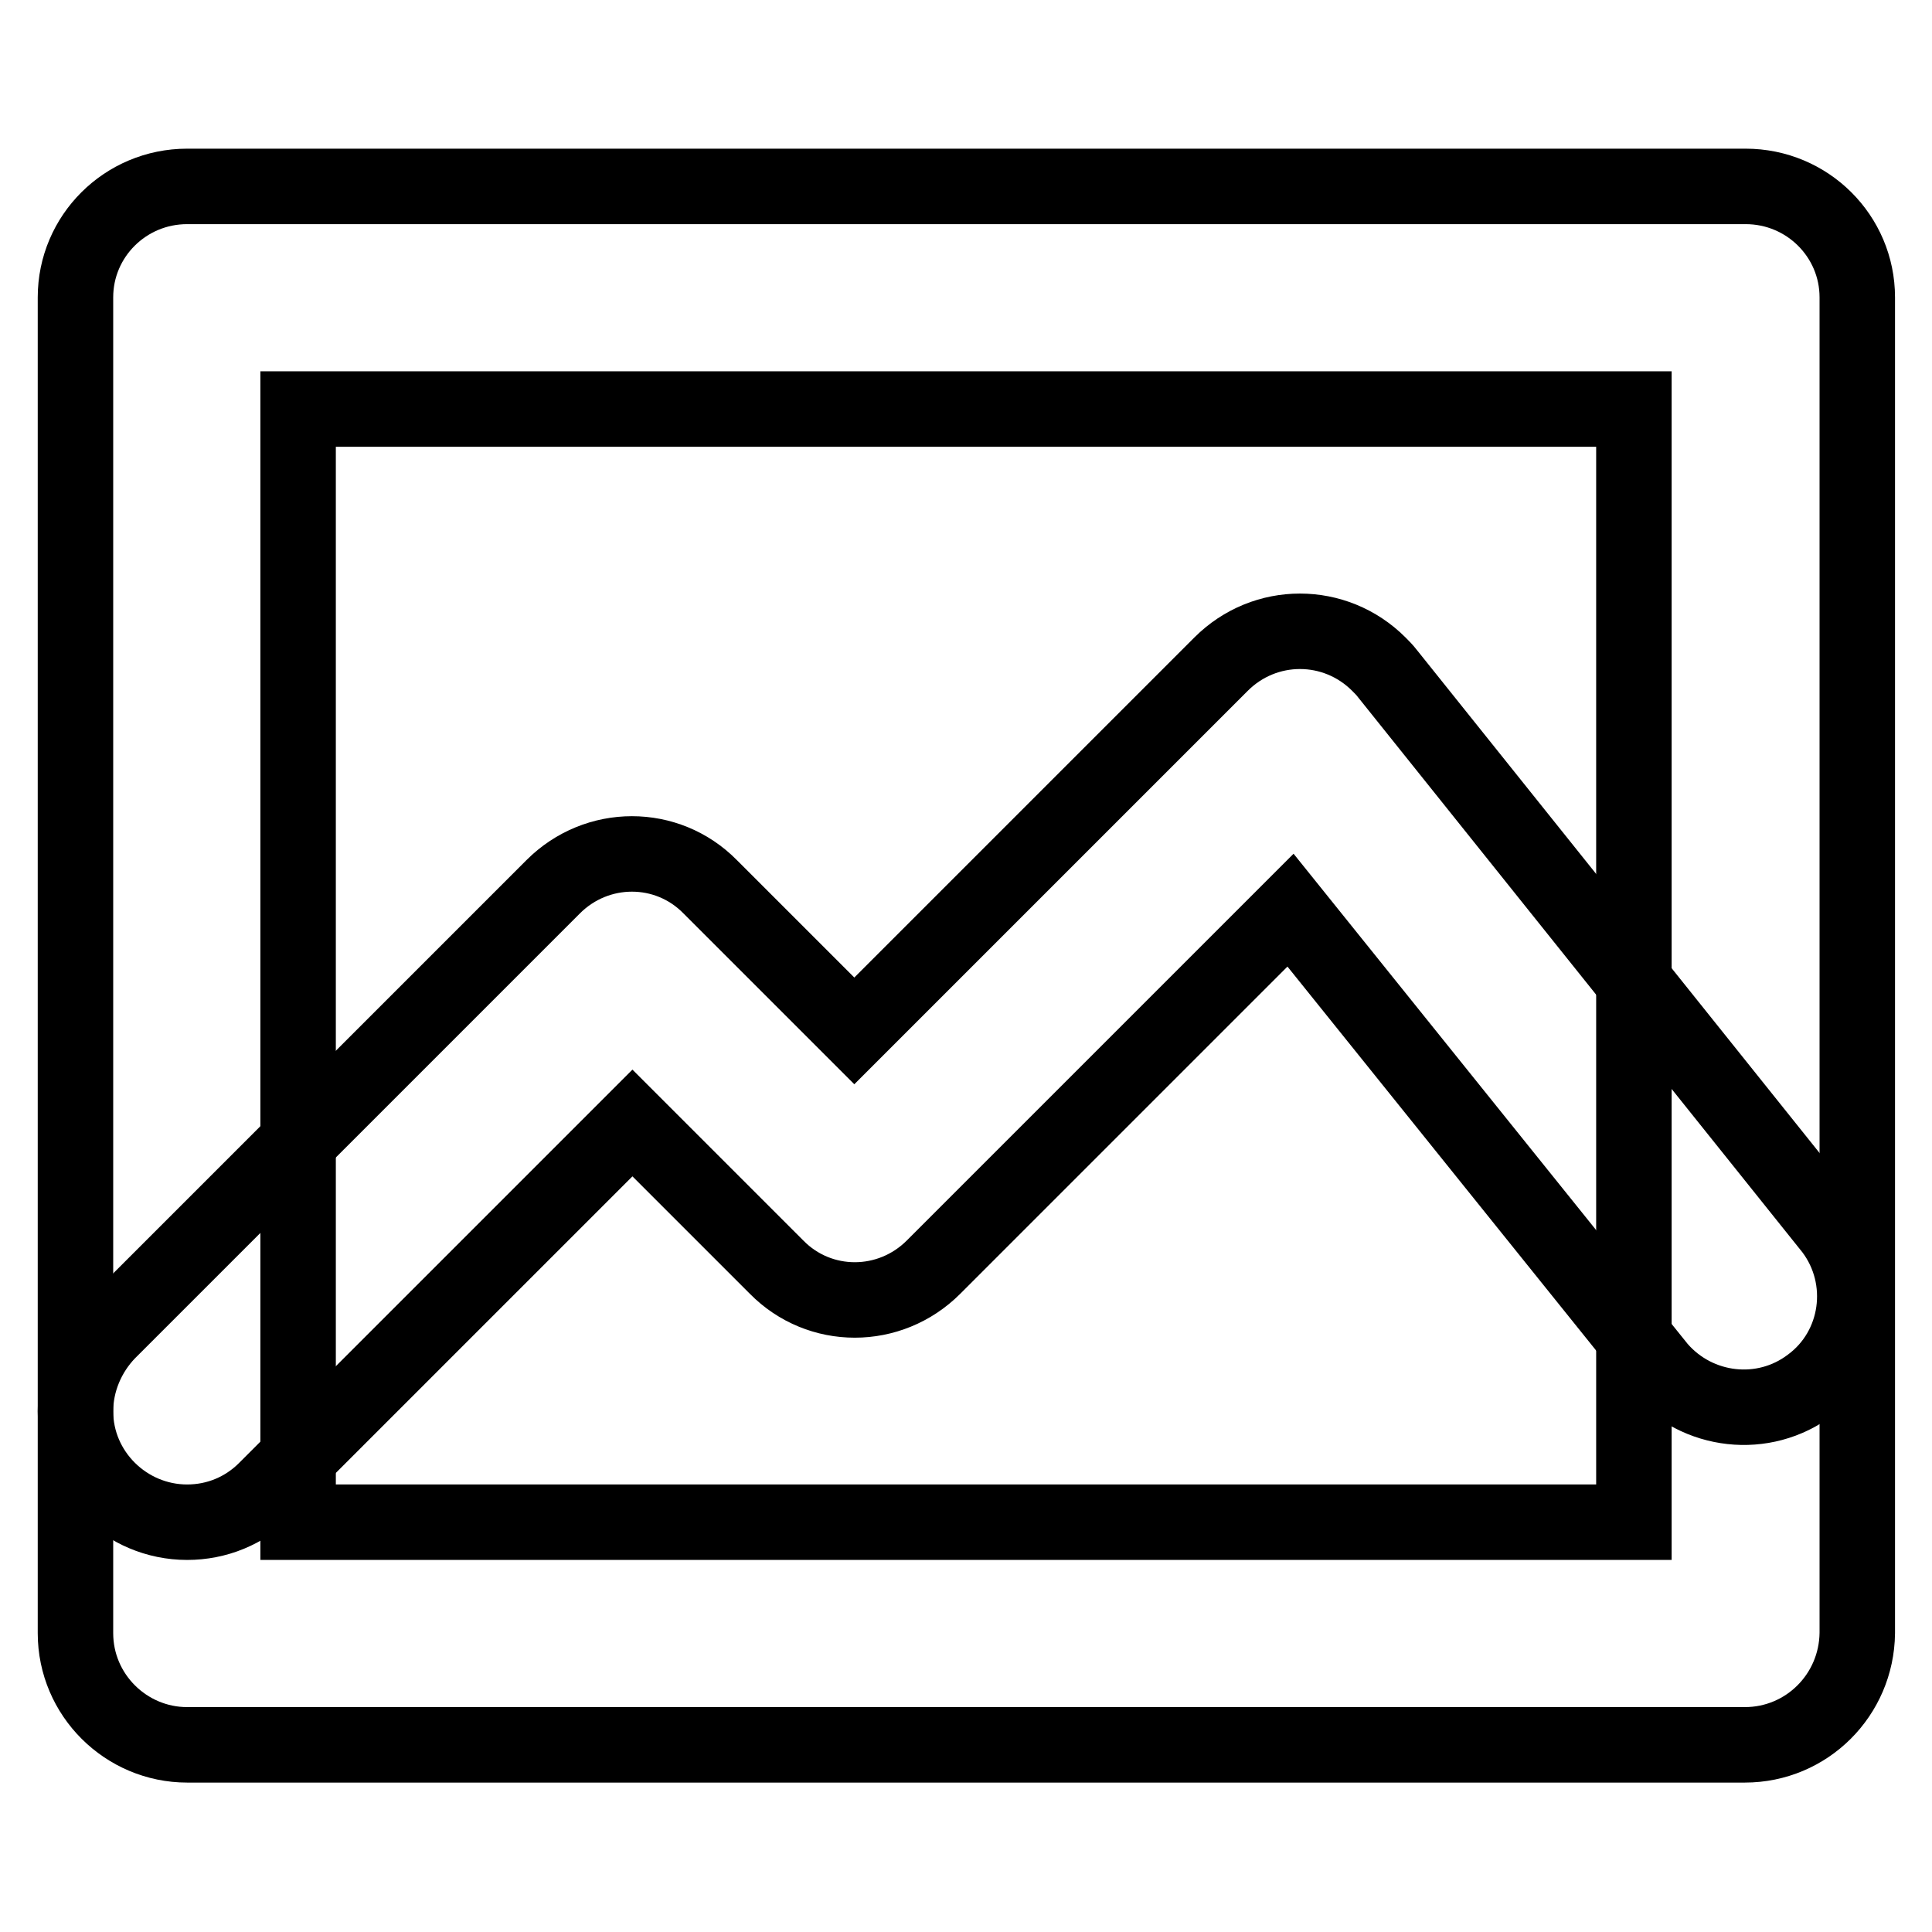 <?xml version="1.0" encoding="utf-8"?>
<!-- Svg Vector Icons : http://www.onlinewebfonts.com/icon -->
<!DOCTYPE svg PUBLIC "-//W3C//DTD SVG 1.1//EN" "http://www.w3.org/Graphics/SVG/1.1/DTD/svg11.dtd">
<svg version="1.1" xmlns="http://www.w3.org/2000/svg" xmlns:xlink="http://www.w3.org/1999/xlink" x="0px" y="0px" viewBox="0 0 256 256" enable-background="new 0 0 256 256" xml:space="preserve">
<g> <path stroke-width="10" fill-opacity="0" stroke="#000000"  d="M231.2,231.2H24.8c-8.1,0-14.8-6.6-14.8-14.8v-177c0-8.1,6.6-14.7,14.8-14.7h206.5 c8.2,0,14.8,6.6,14.8,14.7v177C246,224.6,239.4,231.2,231.2,231.2L231.2,231.2z M39.5,201.7h177V54.2h-177V201.7z"/> <path stroke-width="10" fill-opacity="0" stroke="#000000"  d="M24.8,201.7c-8.1,0-14.8-6.6-14.8-14.7c0-3.9,1.6-7.7,4.3-10.5l59-59c5.8-5.8,15.1-5.8,20.8,0c0,0,0,0,0,0 l19.1,19.1l48.6-48.6c5.8-5.8,15.1-5.8,20.9,0c0.4,0.4,0.8,0.8,1.1,1.2l59,73.7c4.9,6.5,3.6,15.8-2.9,20.6 c-6.2,4.7-15,3.7-20.1-2.2L171,120.6l-47.3,47.3c-5.8,5.8-15.1,5.8-20.8,0c0,0,0,0,0,0l-19.1-19.1l-48.6,48.6 C32.4,200.2,28.7,201.7,24.8,201.7L24.8,201.7z"/></g>
</svg>